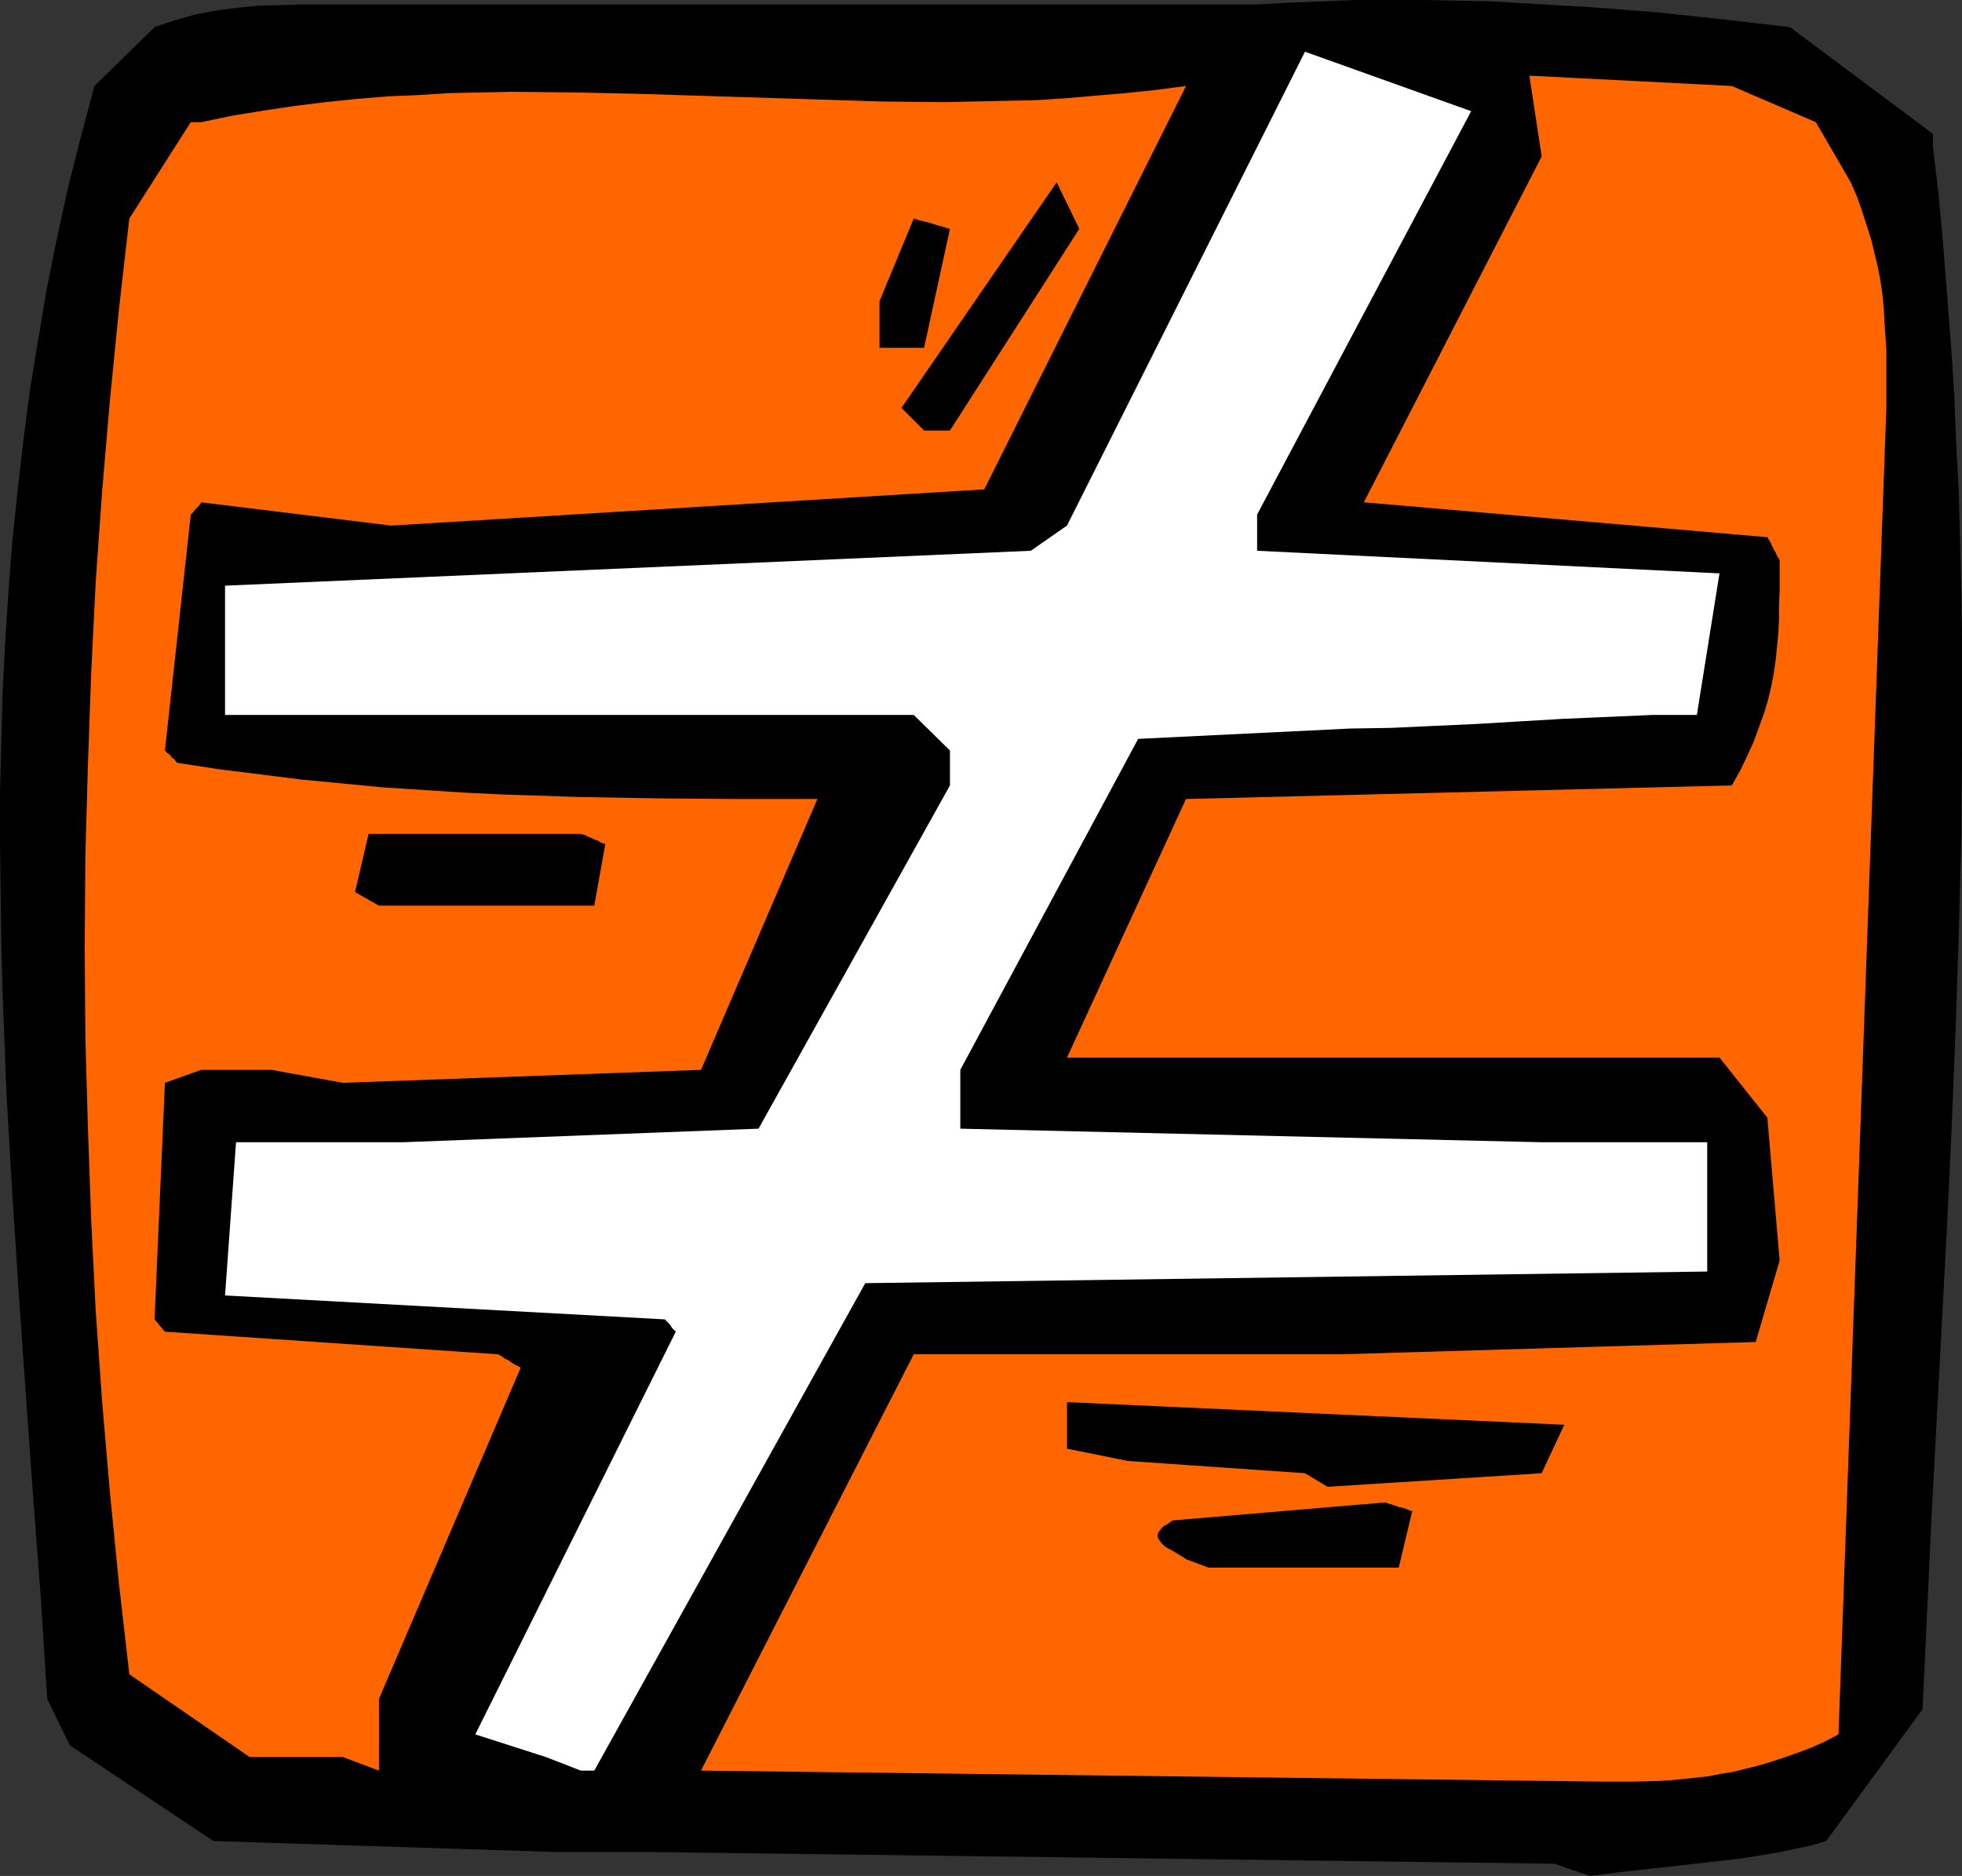 <?xml version="1.0" encoding="UTF-8" standalone="no"?>
<svg
   version="1.0"
   width="129.724mm"
   height="124.065mm"
   id="svg9"
   sodipodi:docname="Does Not Equal.wmf"
   xmlns:inkscape="http://www.inkscape.org/namespaces/inkscape"
   xmlns:sodipodi="http://sodipodi.sourceforge.net/DTD/sodipodi-0.dtd"
   xmlns="http://www.w3.org/2000/svg"
   xmlns:svg="http://www.w3.org/2000/svg">
  <rect width="100%" height="100%" fill="#333333" stroke="none"/>
  <sodipodi:namedview
     id="namedview9"
     pagecolor="#ffffff"
     bordercolor="#000000"
     borderopacity="0.25"
     inkscape:showpageshadow="2"
     inkscape:pageopacity="0.0"
     inkscape:pagecheckerboard="0"
     inkscape:deskcolor="#d1d1d1"
     inkscape:document-units="mm" />
  <defs
     id="defs1">
    <pattern
       id="WMFhbasepattern"
       patternUnits="userSpaceOnUse"
       width="6"
       height="6"
       x="0"
       y="0" />
  </defs>
  <path
     style="fill:#000000;fill-opacity:1;fill-rule:evenodd;stroke:none"
     d="M 388.324,465.838 163.216,462.929 H 139.137 L 53.328,460.182 17.453,436.268 11.797,424.635 10.181,399.105 8.242,373.737 6.464,348.53 4.686,323.323 3.07,298.278 1.616,273.233 1.131,260.63 0.646,248.188 0.323,235.585 0.162,223.143 0,210.701 V 198.098 L 0.323,185.656 0.646,173.053 1.293,160.611 2.101,148.008 3.07,135.405 4.363,122.963 5.818,110.36 7.434,97.756 9.534,84.992 11.635,72.388 14.221,59.623 16.968,47.02 20.2,34.255 23.594,21.49 38.622,6.786 41.37,5.817 43.955,5.009 46.702,4.201 49.126,3.555 51.712,3.07 54.298,2.585 59.307,1.939 64.317,1.454 69.488,1.293 74.659,1.131 h 5.333 145.278 88.88 L 322.392,0.646 330.795,0.323 339.036,0 h 8.403 8.242 l 8.403,0.162 8.242,0.162 8.403,0.485 8.242,0.485 8.403,0.485 16.645,1.293 16.645,1.777 16.645,1.939 35.714,26.661 v 3.07 l 1.454,12.442 1.131,12.442 0.97,12.442 0.97,12.442 0.808,12.442 0.485,12.28 0.646,12.28 0.323,12.28 0.323,12.28 0.162,12.28 v 12.28 12.119 l -0.162,24.399 -0.646,24.399 -0.808,24.237 -0.97,24.237 -1.131,24.237 -1.293,24.237 -2.586,48.474 -1.131,24.237 -1.131,24.237 -24.078,32.962 -3.878,1.131 -3.878,0.808 -3.717,0.808 -3.717,0.646 -7.434,1.131 -7.11,0.808 -14.544,1.616 -7.272,0.808 -7.434,0.969 z"
     id="path1" />
  <path
     style="fill:#ff6600;fill-opacity:1;fill-rule:evenodd;stroke:none"
     d="M 399.96,445.317 175.174,442.57 228.341,338.512 h 88.718 18.099 l 103.585,-3.07 5.979,-20.359 -3.07,-35.709 -11.958,-15.027 h -80.153 -82.901 l 29.734,-64.632 136.39,-3.393 2.101,-3.716 1.778,-3.716 1.616,-3.555 1.293,-3.555 1.293,-3.555 0.97,-3.232 0.808,-3.393 0.646,-3.393 0.485,-3.393 0.323,-3.232 0.323,-3.393 0.162,-3.393 v -3.555 l 0.162,-3.716 v -7.594 l -0.646,-0.969 -0.323,-0.808 -0.485,-0.808 -0.323,-0.646 -0.323,-0.646 -0.162,-0.485 -0.323,-0.485 -0.323,-0.485 v -0.323 h -0.162 l -100.838,-8.725 44.44,-86.446 -3.07,-20.198 50.581,2.585 21.008,9.049 8.726,15.027 1.616,3.716 1.293,3.716 1.131,3.555 1.131,3.555 0.808,3.393 0.808,3.393 0.646,3.393 0.485,3.393 0.323,3.393 0.162,3.232 0.485,6.948 v 3.555 3.555 7.594 l -11.958,331.564 -3.394,1.777 -3.232,1.454 -3.394,1.293 -3.232,1.131 -3.394,1.131 -3.232,0.969 -3.232,0.808 -3.232,0.808 -3.07,0.485 -3.232,0.646 -3.07,0.323 -3.232,0.323 -3.07,0.323 -2.909,0.162 -5.979,0.162 z"
     id="path2" />
  <path
     style="fill:#ff6600;fill-opacity:1;fill-rule:evenodd;stroke:none"
     d="M 85.648,439.177 H 62.378 l -30.058,-20.682 -2.586,-22.621 -2.262,-22.783 -1.939,-22.621 -1.616,-22.783 -1.131,-22.783 -0.808,-22.783 -0.646,-22.783 -0.162,-22.783 0.162,-22.783 0.646,-22.783 0.808,-22.783 1.131,-22.783 1.616,-22.783 1.939,-22.621 2.262,-22.783 2.586,-22.621 15.352,-24.076 h 2.586 l 7.757,-1.616 7.918,-1.293 7.595,-1.131 7.757,-0.969 7.918,-0.808 7.757,-0.646 7.757,-0.323 7.595,-0.485 7.918,-0.162 7.757,-0.162 15.514,0.162 15.352,0.323 15.514,0.485 15.352,0.485 15.352,0.485 15.352,0.485 15.352,0.162 7.595,-0.162 7.595,-0.162 7.757,-0.162 7.595,-0.485 7.434,-0.646 7.595,-0.646 7.595,-0.808 7.434,-0.969 -50.419,100.826 -148.187,9.049 -47.51,-5.817 v 0.162 l -0.808,0.969 -0.646,0.646 -0.485,0.646 -0.323,0.323 -0.162,0.162 -0.162,0.162 v 0 l -6.464,58.977 0.646,0.646 0.485,0.323 0.646,0.808 0.646,0.485 0.323,0.485 0.162,0.162 0.162,0.162 v 0 l 10.504,1.616 10.342,1.293 10.342,1.293 10.181,0.969 10.019,0.969 10.019,0.646 10.019,0.646 9.858,0.485 9.858,0.323 9.858,0.323 19.554,0.323 19.554,0.162 h 19.877 l -29.088,67.702 -89.526,3.232 -17.776,-3.232 h -17.614 l -9.05,3.232 -2.586,59.139 0.808,0.969 0.646,0.808 0.485,0.485 0.323,0.485 0.162,0.162 h 0.162 v 0.162 l 83.224,5.655 0.97,0.485 0.808,0.646 0.808,0.323 0.646,0.485 0.485,0.323 0.485,0.323 0.485,0.162 0.162,0.162 0.485,0.162 0.162,0.162 0.162,0.162 -35.39,82.729 v 17.935 z"
     id="path3" />
  <path
     style="fill:#ffffff;fill-opacity:1;fill-rule:evenodd;stroke:none"
     d="m 136.39,439.177 -17.614,-5.655 50.096,-100.665 -0.97,-0.969 -0.485,-0.808 -0.485,-0.485 -0.323,-0.323 -0.323,-0.323 v 0 l -0.162,-0.162 -109.888,-5.979 2.747,-38.295 h 21.008 20.685 l 88.88,-3.393 47.834,-85.799 v -8.725 l -9.05,-8.887 H 56.237 v -32.316 l 201.353,-8.725 9.05,-6.302 59.469,-118.439 41.531,14.865 -53.49,100.826 v 9.049 l 115.544,5.655 -5.656,35.386 h -11.15 l -11.15,0.485 -11.15,0.485 -10.989,0.646 -10.827,0.646 -10.666,0.485 -10.504,0.485 -10.181,0.162 -53.005,2.585 -44.44,82.729 v 14.704 l 145.278,3.393 h 41.37 v 32.316 l -210.403,2.908 -67.71,121.832 h -3.394 z"
     id="path4" />
  <path
     style="fill:#000000;fill-opacity:1;fill-rule:evenodd;stroke:none"
     d="m 296.374,389.733 -0.646,-0.485 -0.808,-0.485 -1.616,-0.969 -1.778,-0.969 -0.646,-0.485 -0.646,-0.646 -0.485,-0.646 -0.323,-0.485 -0.162,-0.646 0.162,-0.808 0.485,-0.646 0.646,-0.808 0.485,-0.323 0.646,-0.323 0.646,-0.485 0.646,-0.485 53.49,-4.524 v 0.162 l 1.131,0.323 0.97,0.323 0.808,0.323 0.808,0.162 0.646,0.162 0.485,0.162 0.323,0.162 0.485,0.162 0.323,0.162 h 0.323 0.162 l -3.394,14.219 h -47.51 z"
     id="path5" />
  <path
     style="fill:#000000;fill-opacity:1;fill-rule:evenodd;stroke:none"
     d="m 326.108,368.243 -44.278,-3.07 -15.19,-3.07 v -11.634 l 124.27,5.655 -5.656,12.119 -53.49,3.393 z"
     id="path6" />
  <path
     style="fill:#000000;fill-opacity:1;fill-rule:evenodd;stroke:none"
     d="m 88.718,222.982 3.394,-14.542 h 53.005 l 1.131,0.323 0.97,0.485 0.808,0.323 0.646,0.323 0.646,0.162 0.485,0.323 0.323,0.162 0.323,0.162 0.485,0.162 h 0.162 l 0.162,0.162 -2.747,15.35 H 94.697 Z"
     id="path7" />
  <path
     style="fill:#000000;fill-opacity:1;fill-rule:evenodd;stroke:none"
     d="m 230.926,107.613 -5.656,-5.655 38.784,-56.392 5.656,11.634 -32.32,50.413 z"
     id="path8" />
  <path
     style="fill:#000000;fill-opacity:1;fill-rule:evenodd;stroke:none"
     d="M 219.776,86.931 V 75.297 l 8.565,-20.682 1.454,0.485 1.454,0.323 1.293,0.323 0.97,0.323 0.97,0.323 0.646,0.162 0.646,0.162 0.485,0.162 0.323,0.162 h 0.323 l 0.323,0.162 h 0.162 l -6.464,29.731 h -5.656 z"
     id="path9" />
</svg>
